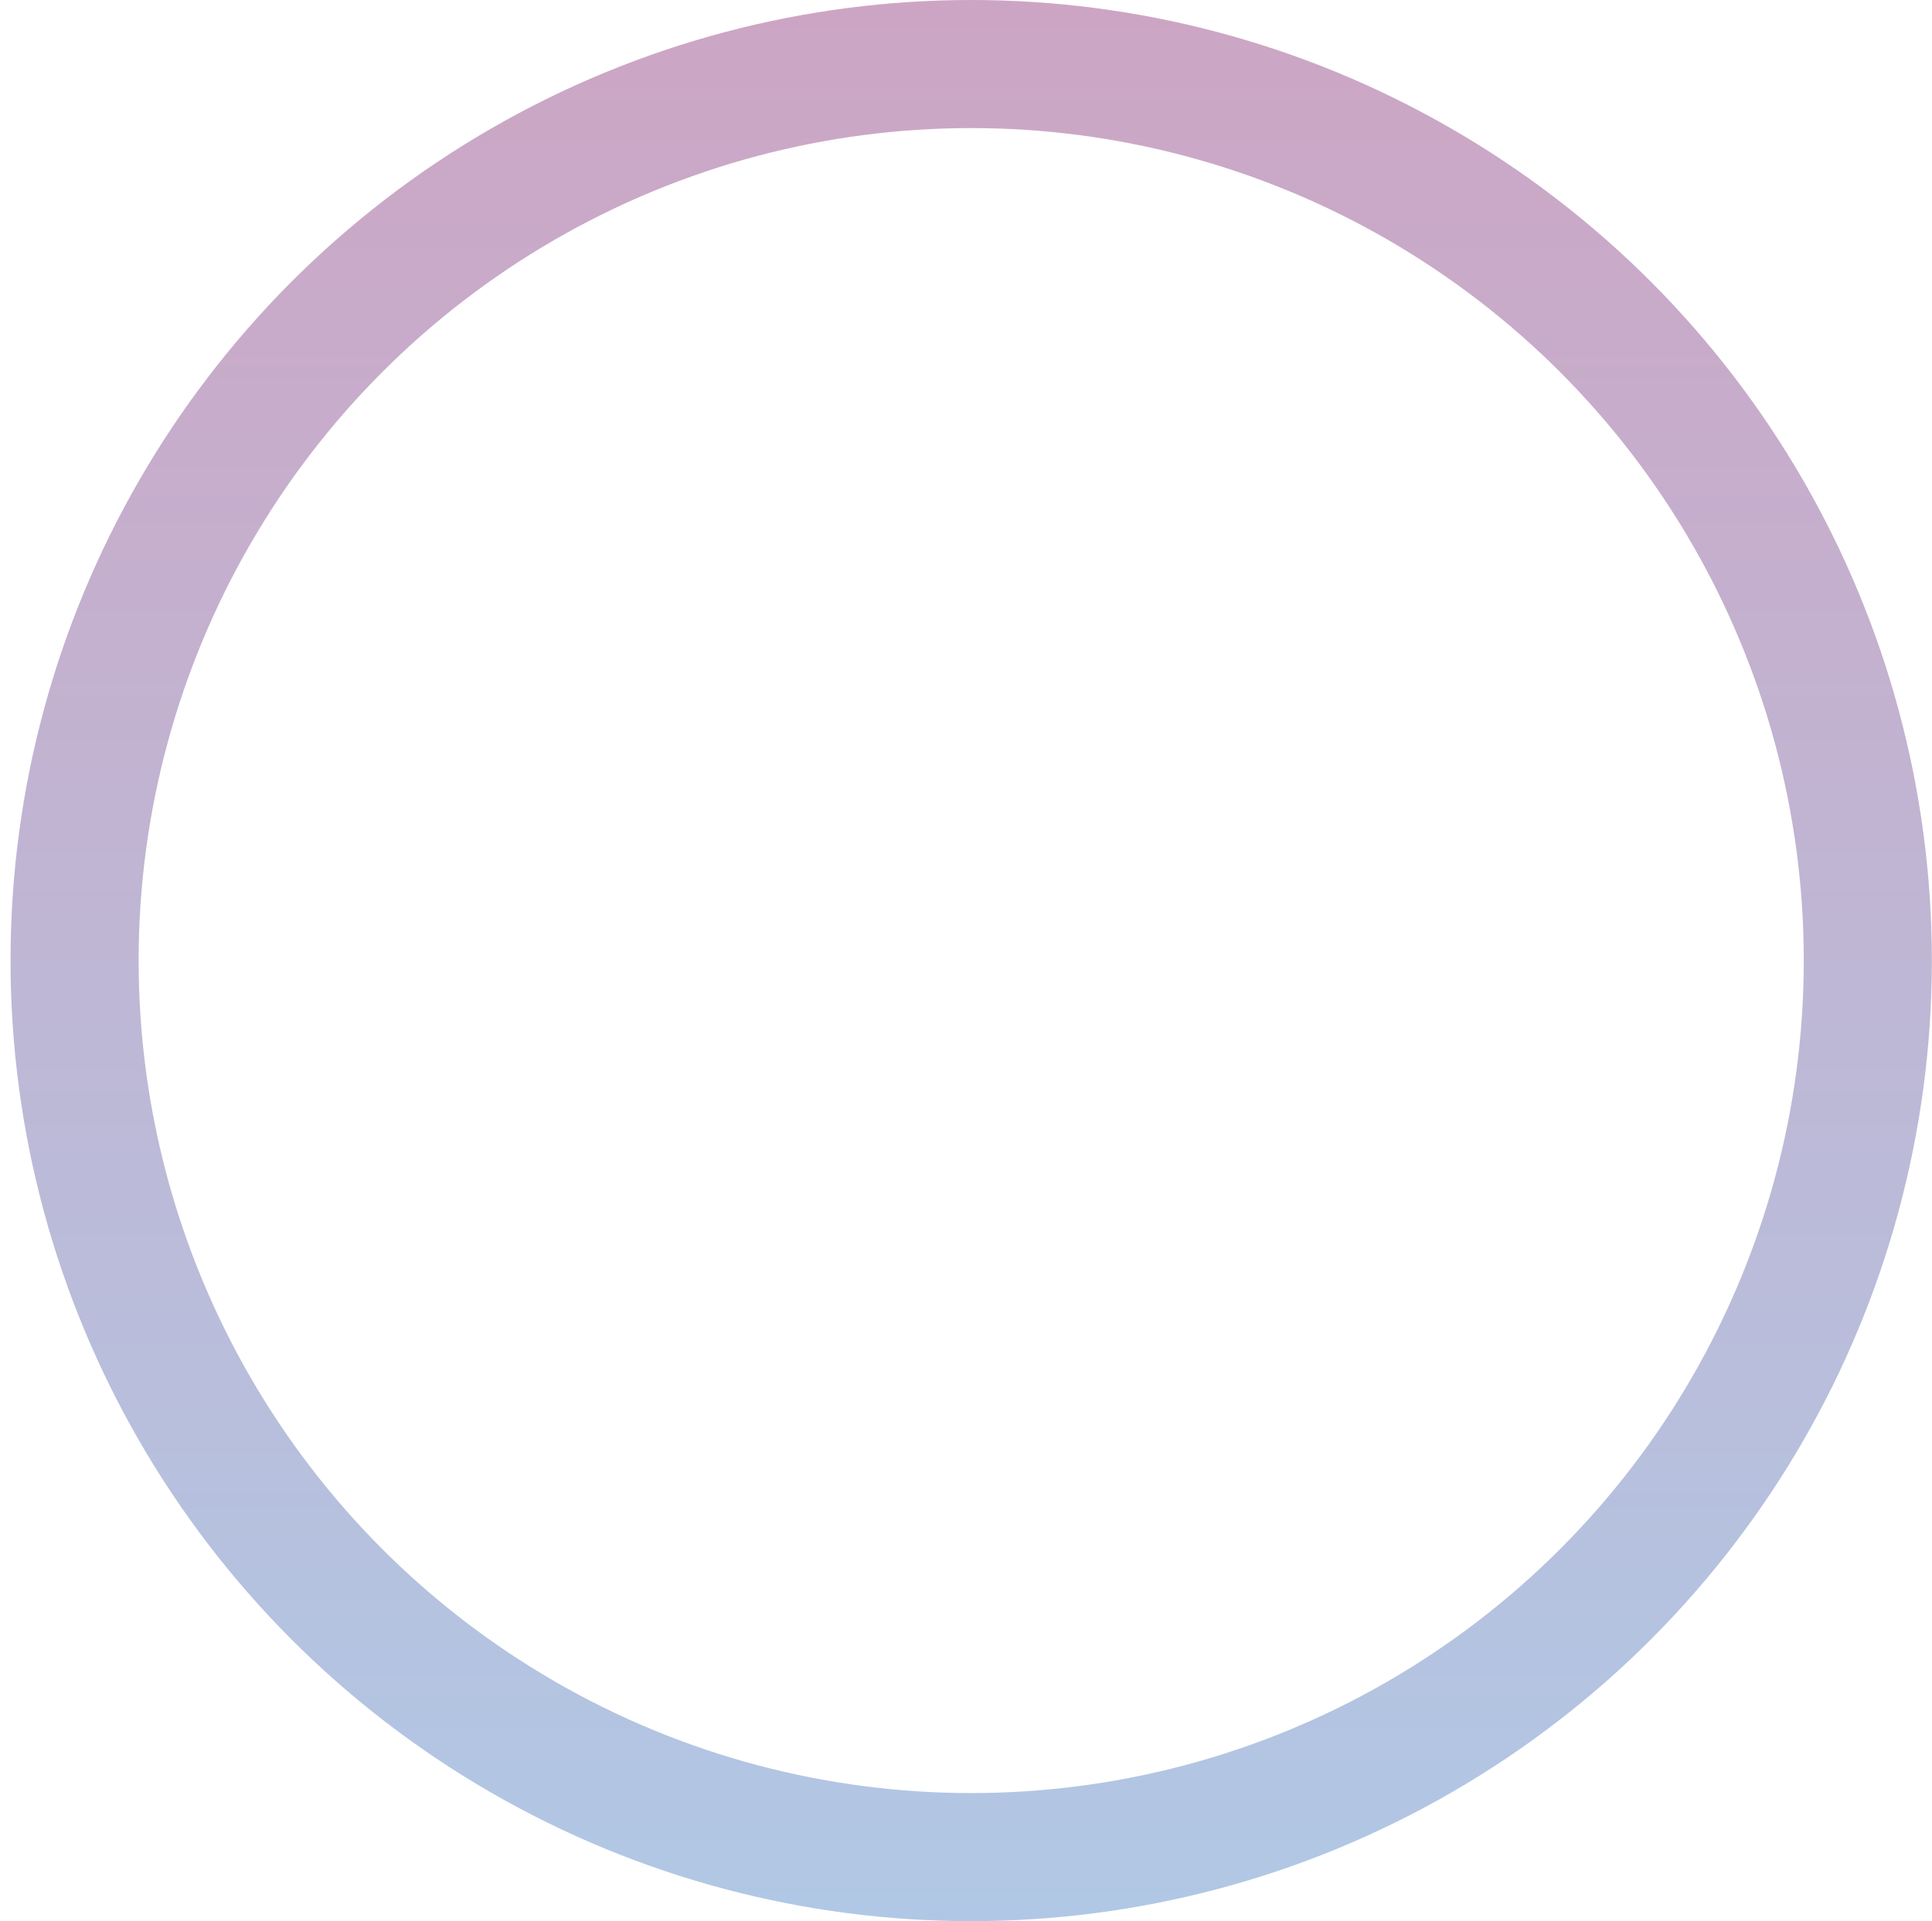 <?xml version="1.0" encoding="UTF-8"?> <svg xmlns="http://www.w3.org/2000/svg" width="181" height="180" viewBox="0 0 181 180" fill="none"> <circle cx="90.987" cy="90" r="84" stroke="url(#paint0_linear_733_34)" stroke-width="12"></circle> <defs> <linearGradient id="paint0_linear_733_34" x1="90.987" y1="0" x2="90.987" y2="180" gradientUnits="userSpaceOnUse"> <stop stop-color="#CDA5C4"></stop> <stop offset="1" stop-color="#B0C8E5"></stop> </linearGradient> </defs> </svg> 